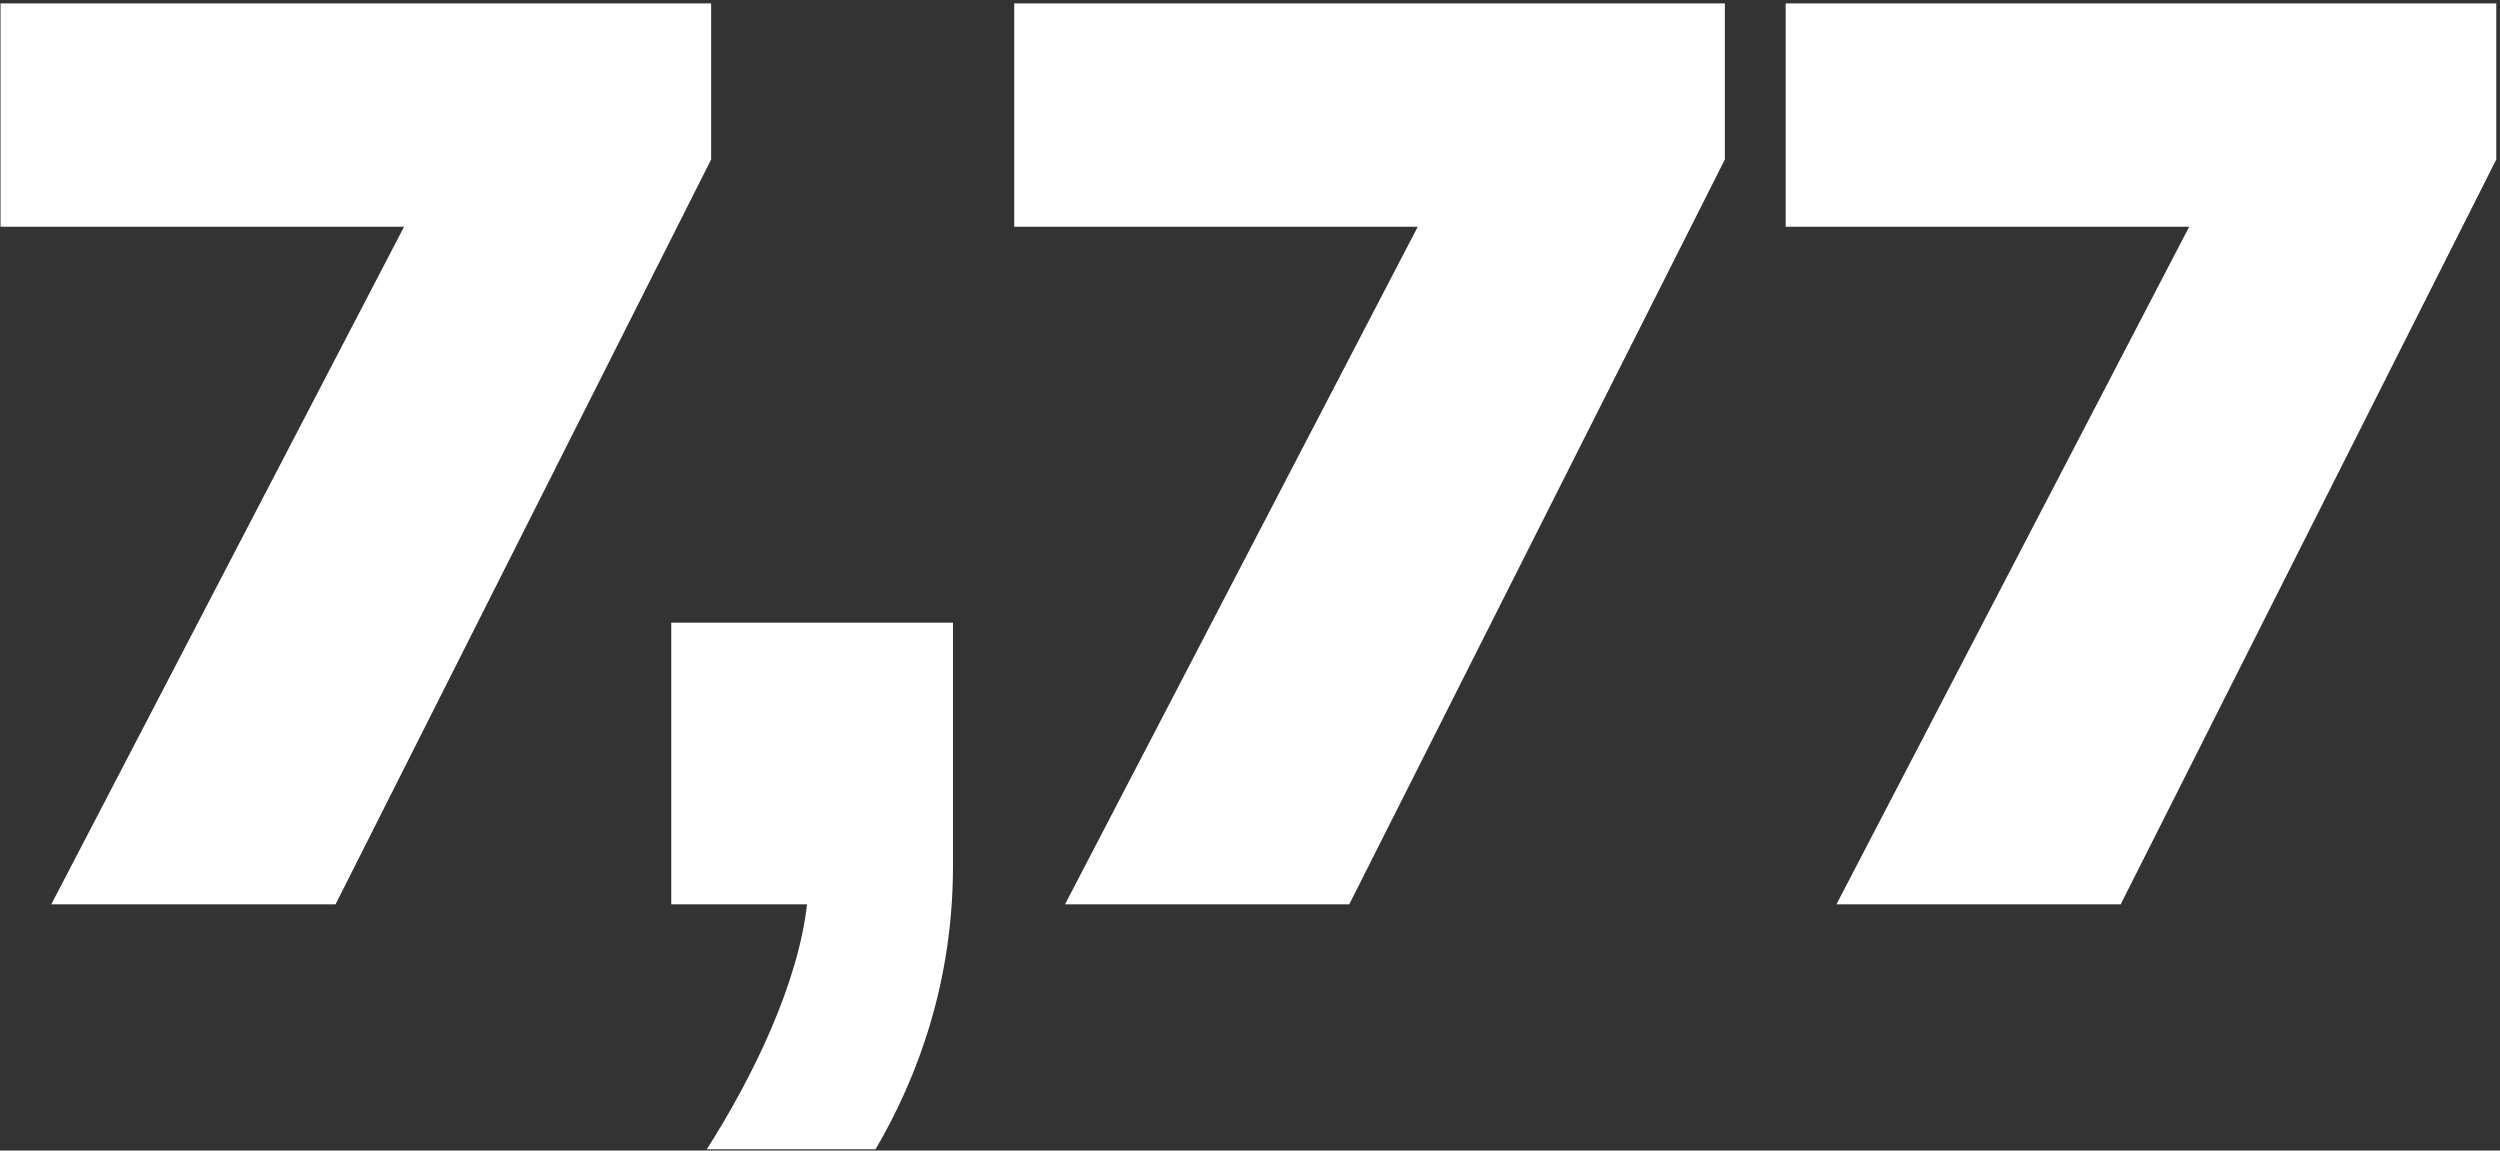<?xml version="1.0" encoding="UTF-8"?> <svg xmlns="http://www.w3.org/2000/svg" width="528" height="243" viewBox="0 0 528 243" fill="none"><rect x="0" y="0" width="528" height="243" fill="#333333" stroke="none"/> <path d="M70.864 191L150.192 33.684V0.72H0.112V47.888H85.336L10.832 191H70.864ZM184.919 242.724C194.031 227.18 201.267 207.08 201.267 182.96V131.504H141.771V191H170.447C168.571 207.616 159.191 227.18 149.275 242.724H184.919ZM284.96 191L364.288 33.684V0.72H214.208V47.888H299.432L224.928 191H284.96ZM447.886 191L527.214 33.684V0.72H377.134V47.888H462.358L387.854 191H447.886Z" fill="white"></path> </svg> 